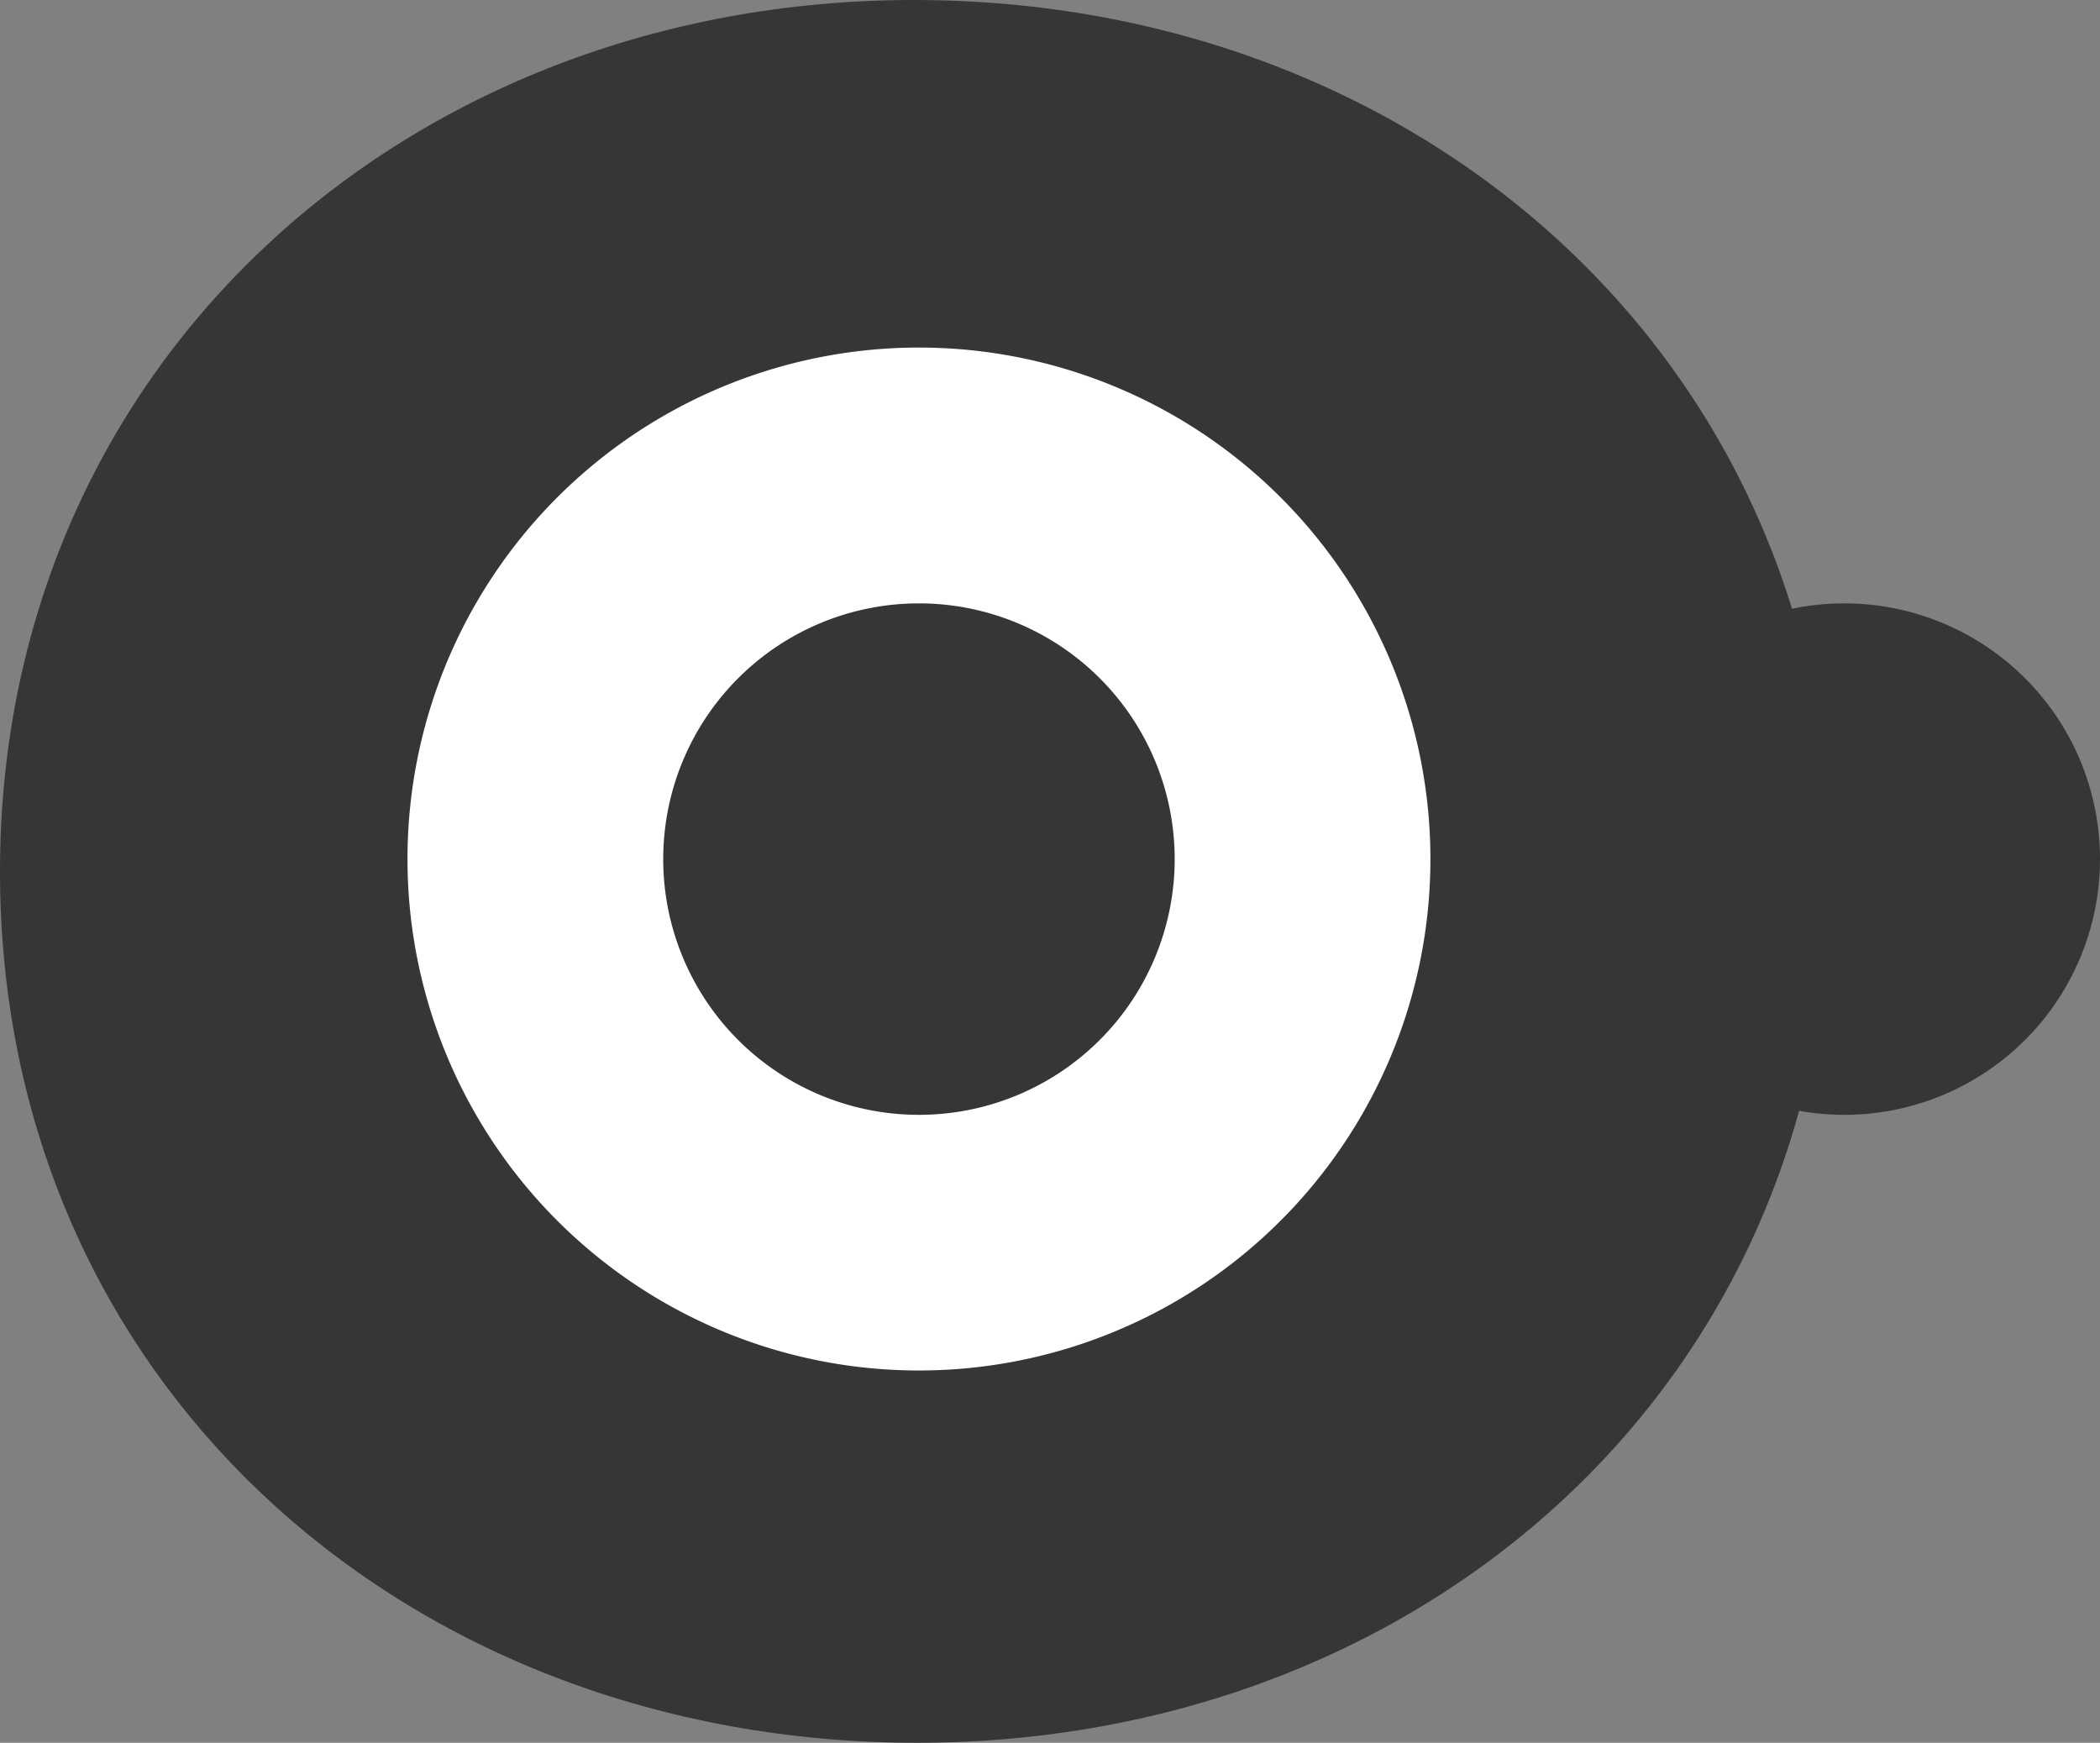 <svg xmlns="http://www.w3.org/2000/svg" xmlns:xlink="http://www.w3.org/1999/xlink" width="339.646" height="281.869" viewBox="0 0 339.646 281.869">
  <rect x="0" y="0" width="339.646" height="281.869" fill="#808080" stroke="none"/>
  <defs>
    <clipPath id="clip-path">
      <rect id="Rechteck_58" data-name="Rechteck 58" width="339.646" height="281.869" fill="none"/>
    </clipPath>
  </defs>
  <g id="favicon" clip-path="url(#clip-path)">
    <path id="Pfad_110" data-name="Pfad 110" d="M222.687,140.922c0,44.814-31.972,78.59-74.362,78.59-42.706,0-74.907-33.777-74.907-78.59s32.2-78.59,74.907-78.59c42.391,0,74.362,33.789,74.362,78.59M147.792,0C65.979,0,0,58.588,0,140.922c0,82.867,65.979,140.947,148.325,140.947,81.813,0,147.792-58.08,147.792-140.947C296.116,58.588,230.138,0,147.792,0" transform="translate(0 0)" fill="#373636"/>
    <path id="Pfad_111" data-name="Pfad 111" d="M88.162,170.083A82.722,82.722,0,1,0,5.44,87.362a82.722,82.722,0,0,0,82.722,82.722" transform="translate(60.466 51.574)" fill="#fff"/>
    <path id="Pfad_112" data-name="Pfad 112" d="M50.215,90.777A41.361,41.361,0,1,0,8.854,49.416,41.353,41.353,0,0,0,50.215,90.777" transform="translate(98.413 89.532)" fill="#373636"/>
    <path id="Pfad_113" data-name="Pfad 113" d="M62.568,90.777A41.361,41.361,0,1,0,21.207,49.416,41.353,41.353,0,0,0,62.568,90.777" transform="translate(235.717 89.532)" fill="#373636"/>
  </g>
</svg>
